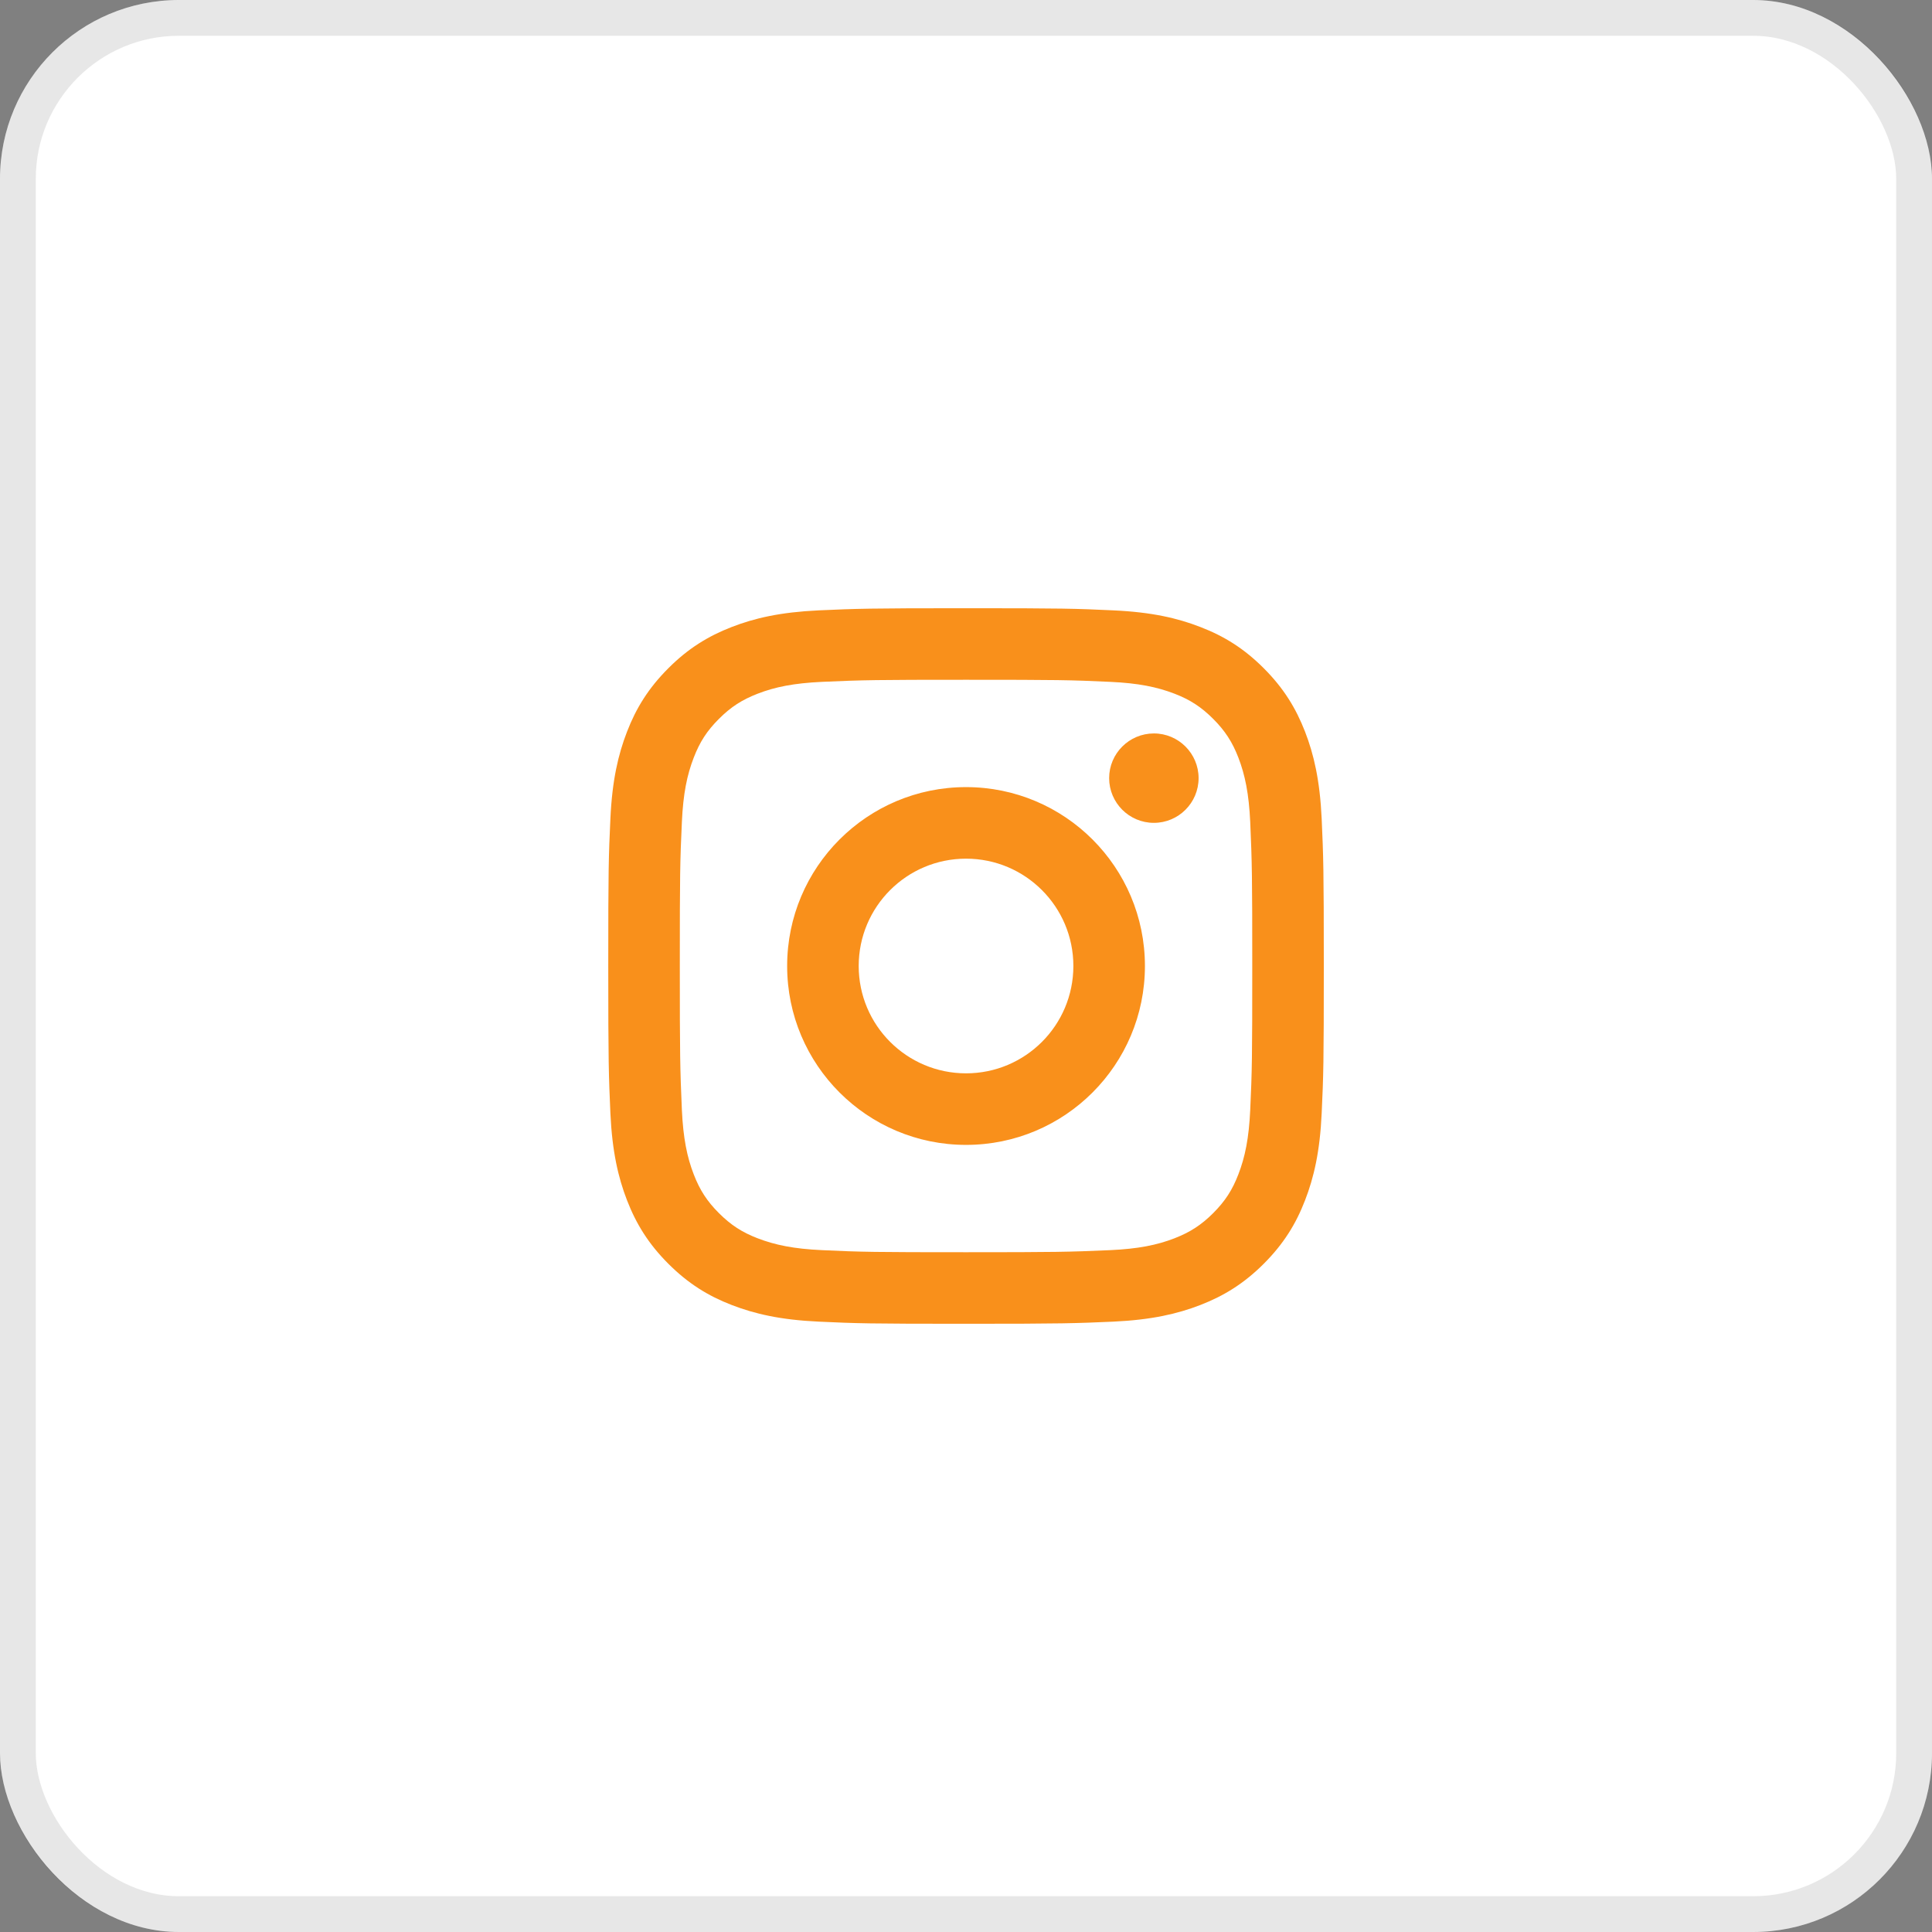 <?xml version="1.0" encoding="UTF-8"?> <svg xmlns="http://www.w3.org/2000/svg" width="54" height="54" viewBox="0 0 54 54" fill="none"><rect x="0" y="0" width="54" height="54" fill="#808080" stroke="none"/> <rect width="54" height="54" rx="5" fill="white"></rect> <path d="M27.001 24C25.344 24 24.001 25.343 24.001 27C24.001 28.657 25.345 30 27.001 30C28.659 30 30.001 28.657 30.001 27C30.001 25.343 28.658 24 27.001 24ZM27.001 22C29.762 22 32.001 24.237 32.001 27C32.001 29.761 29.764 32 27.001 32C24.241 32 22.001 29.763 22.001 27C22.001 24.239 24.238 22 27.001 22ZM33.501 21.749C33.501 22.439 32.941 22.999 32.251 22.999C31.561 22.999 31.001 22.438 31.001 21.749C31.001 21.06 31.562 20.5 32.251 20.5C32.94 20.499 33.501 21.06 33.501 21.749ZM27.001 19C24.527 19 24.124 19.006 22.973 19.058C22.189 19.095 21.663 19.2 21.174 19.39C20.741 19.558 20.427 19.759 20.094 20.093C19.759 20.427 19.558 20.74 19.391 21.174C19.201 21.663 19.095 22.188 19.059 22.971C19.007 24.075 19.001 24.461 19.001 27C19.001 29.474 19.008 29.878 19.059 31.029C19.096 31.812 19.202 32.339 19.391 32.826C19.559 33.261 19.761 33.574 20.093 33.906C20.429 34.242 20.742 34.443 21.172 34.609C21.667 34.8 22.192 34.906 22.973 34.942C24.077 34.994 24.462 35 27.001 35C29.476 35 29.879 34.993 31.03 34.942C31.812 34.906 32.339 34.8 32.827 34.611C33.261 34.442 33.576 34.24 33.908 33.908C34.244 33.572 34.445 33.259 34.611 32.828C34.802 32.336 34.907 31.81 34.944 31.029C34.995 29.925 35.001 29.539 35.001 27C35.001 24.526 34.995 24.122 34.944 22.971C34.907 22.189 34.801 21.662 34.612 21.173C34.444 20.74 34.242 20.426 33.909 20.093C33.573 19.757 33.262 19.557 32.828 19.389C32.338 19.2 31.813 19.094 31.03 19.058C29.926 19.006 29.54 19 27.001 19ZM27.001 17C29.718 17 30.057 17.01 31.124 17.06C32.188 17.109 32.914 17.277 33.551 17.525C34.211 17.779 34.767 18.122 35.323 18.678C35.878 19.234 36.221 19.793 36.476 20.45C36.723 21.087 36.891 21.813 36.941 22.878C36.989 23.944 37.001 24.283 37.001 27C37.001 29.717 36.991 30.056 36.941 31.122C36.892 32.187 36.723 32.913 36.476 33.55C36.222 34.209 35.878 34.766 35.323 35.322C34.767 35.877 34.208 36.22 33.551 36.475C32.914 36.722 32.188 36.89 31.124 36.94C30.057 36.987 29.718 37 27.001 37C24.285 37 23.945 36.99 22.879 36.94C21.815 36.891 21.09 36.722 20.451 36.475C19.793 36.221 19.235 35.877 18.68 35.322C18.124 34.766 17.781 34.207 17.526 33.55C17.279 32.913 17.111 32.187 17.061 31.122C17.014 30.056 17.001 29.717 17.001 27C17.001 24.283 17.011 23.944 17.061 22.878C17.11 21.812 17.279 21.087 17.526 20.45C17.78 19.792 18.124 19.234 18.68 18.678C19.235 18.122 19.794 17.78 20.451 17.525C21.089 17.277 21.814 17.11 22.879 17.06C23.945 17.012 24.285 17 27.001 17Z" fill="#F9901B"></path> <rect x="0.5" y="0.5" width="53" height="53" rx="4.5" stroke="#101010" stroke-opacity="0.1"></rect> </svg> 